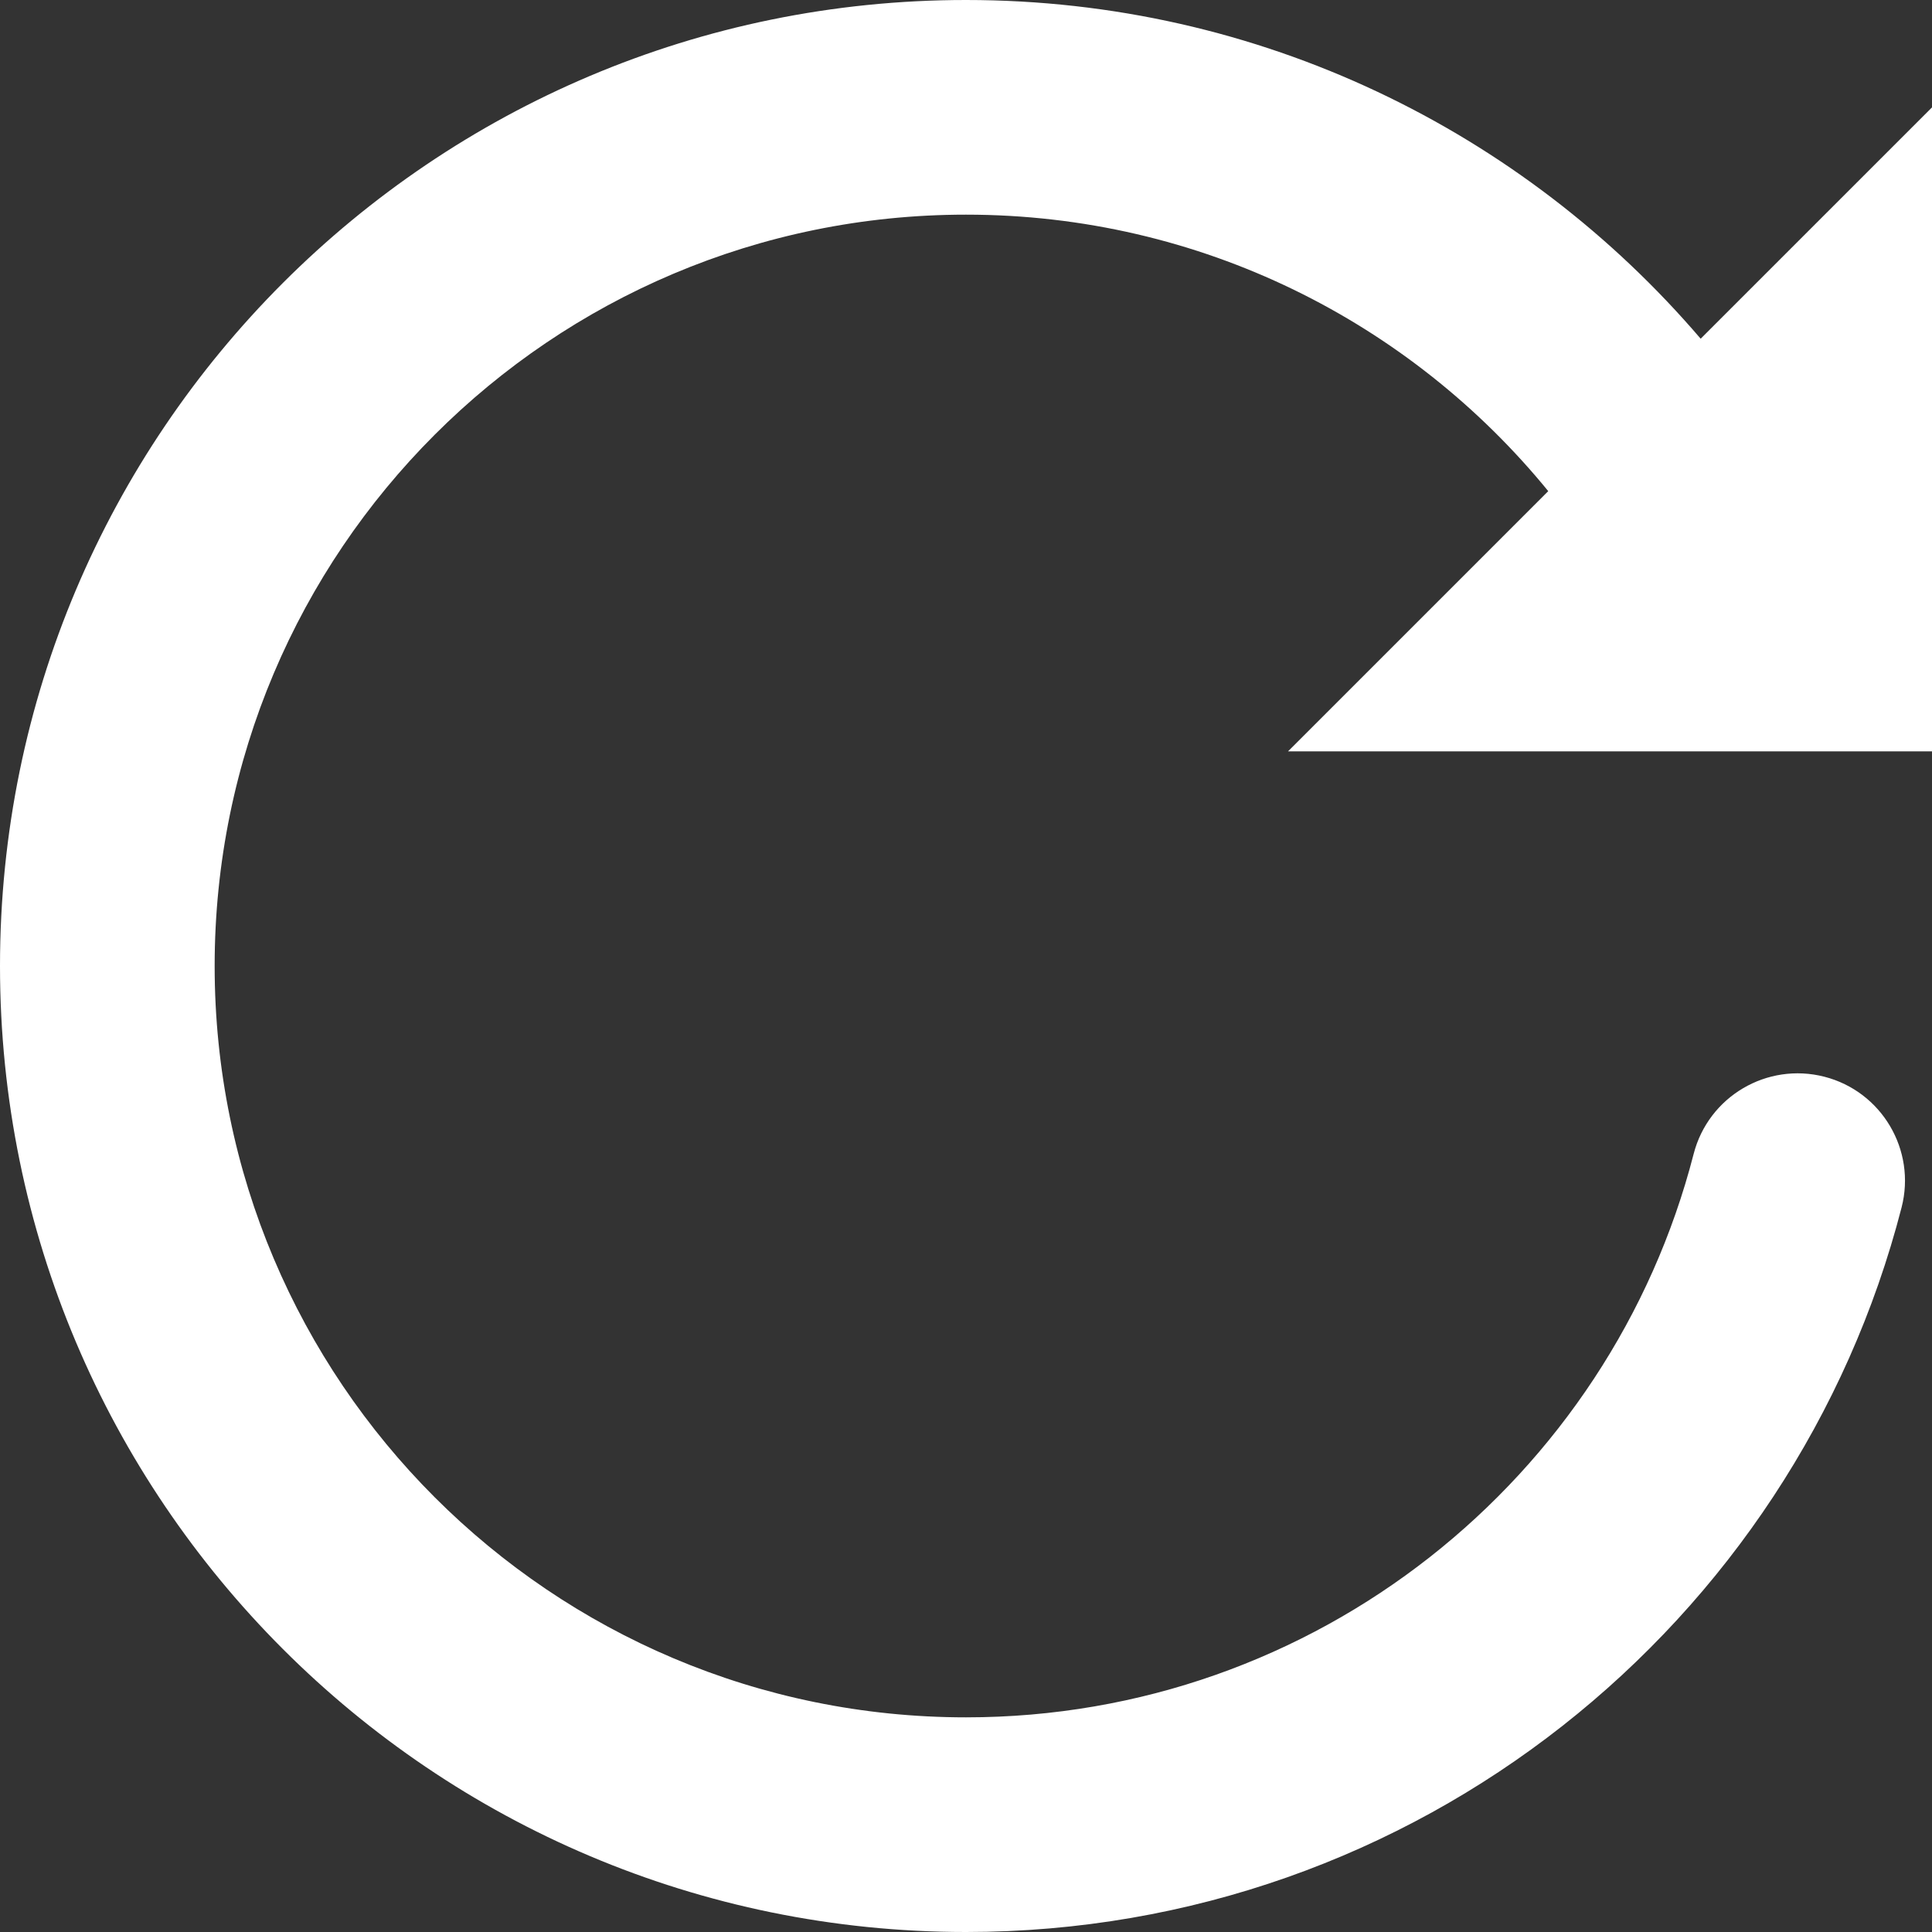 <svg width="19" height="19" viewBox="0 0 19 19" fill="none" xmlns="http://www.w3.org/2000/svg">
<rect x="0" y="0" width="19" height="19" fill="#333333" stroke="none"/>
<path d="M2.111 9.5C2.111 5.419 5.419 2.111 9.5 2.111C11.808 2.111 13.87 3.169 15.226 4.83L12.667 7.389H19V1.056L16.725 3.331C14.983 1.294 12.393 0 9.5 0C4.253 0 0 4.253 0 9.5C0 14.747 4.253 19 9.5 19C13.928 19 17.646 15.971 18.701 11.874C18.846 11.31 18.506 10.734 17.942 10.589C17.377 10.444 16.802 10.783 16.656 11.348C15.836 14.535 12.941 16.889 9.5 16.889C5.419 16.889 2.111 13.581 2.111 9.5Z" fill="white"/>
</svg>
